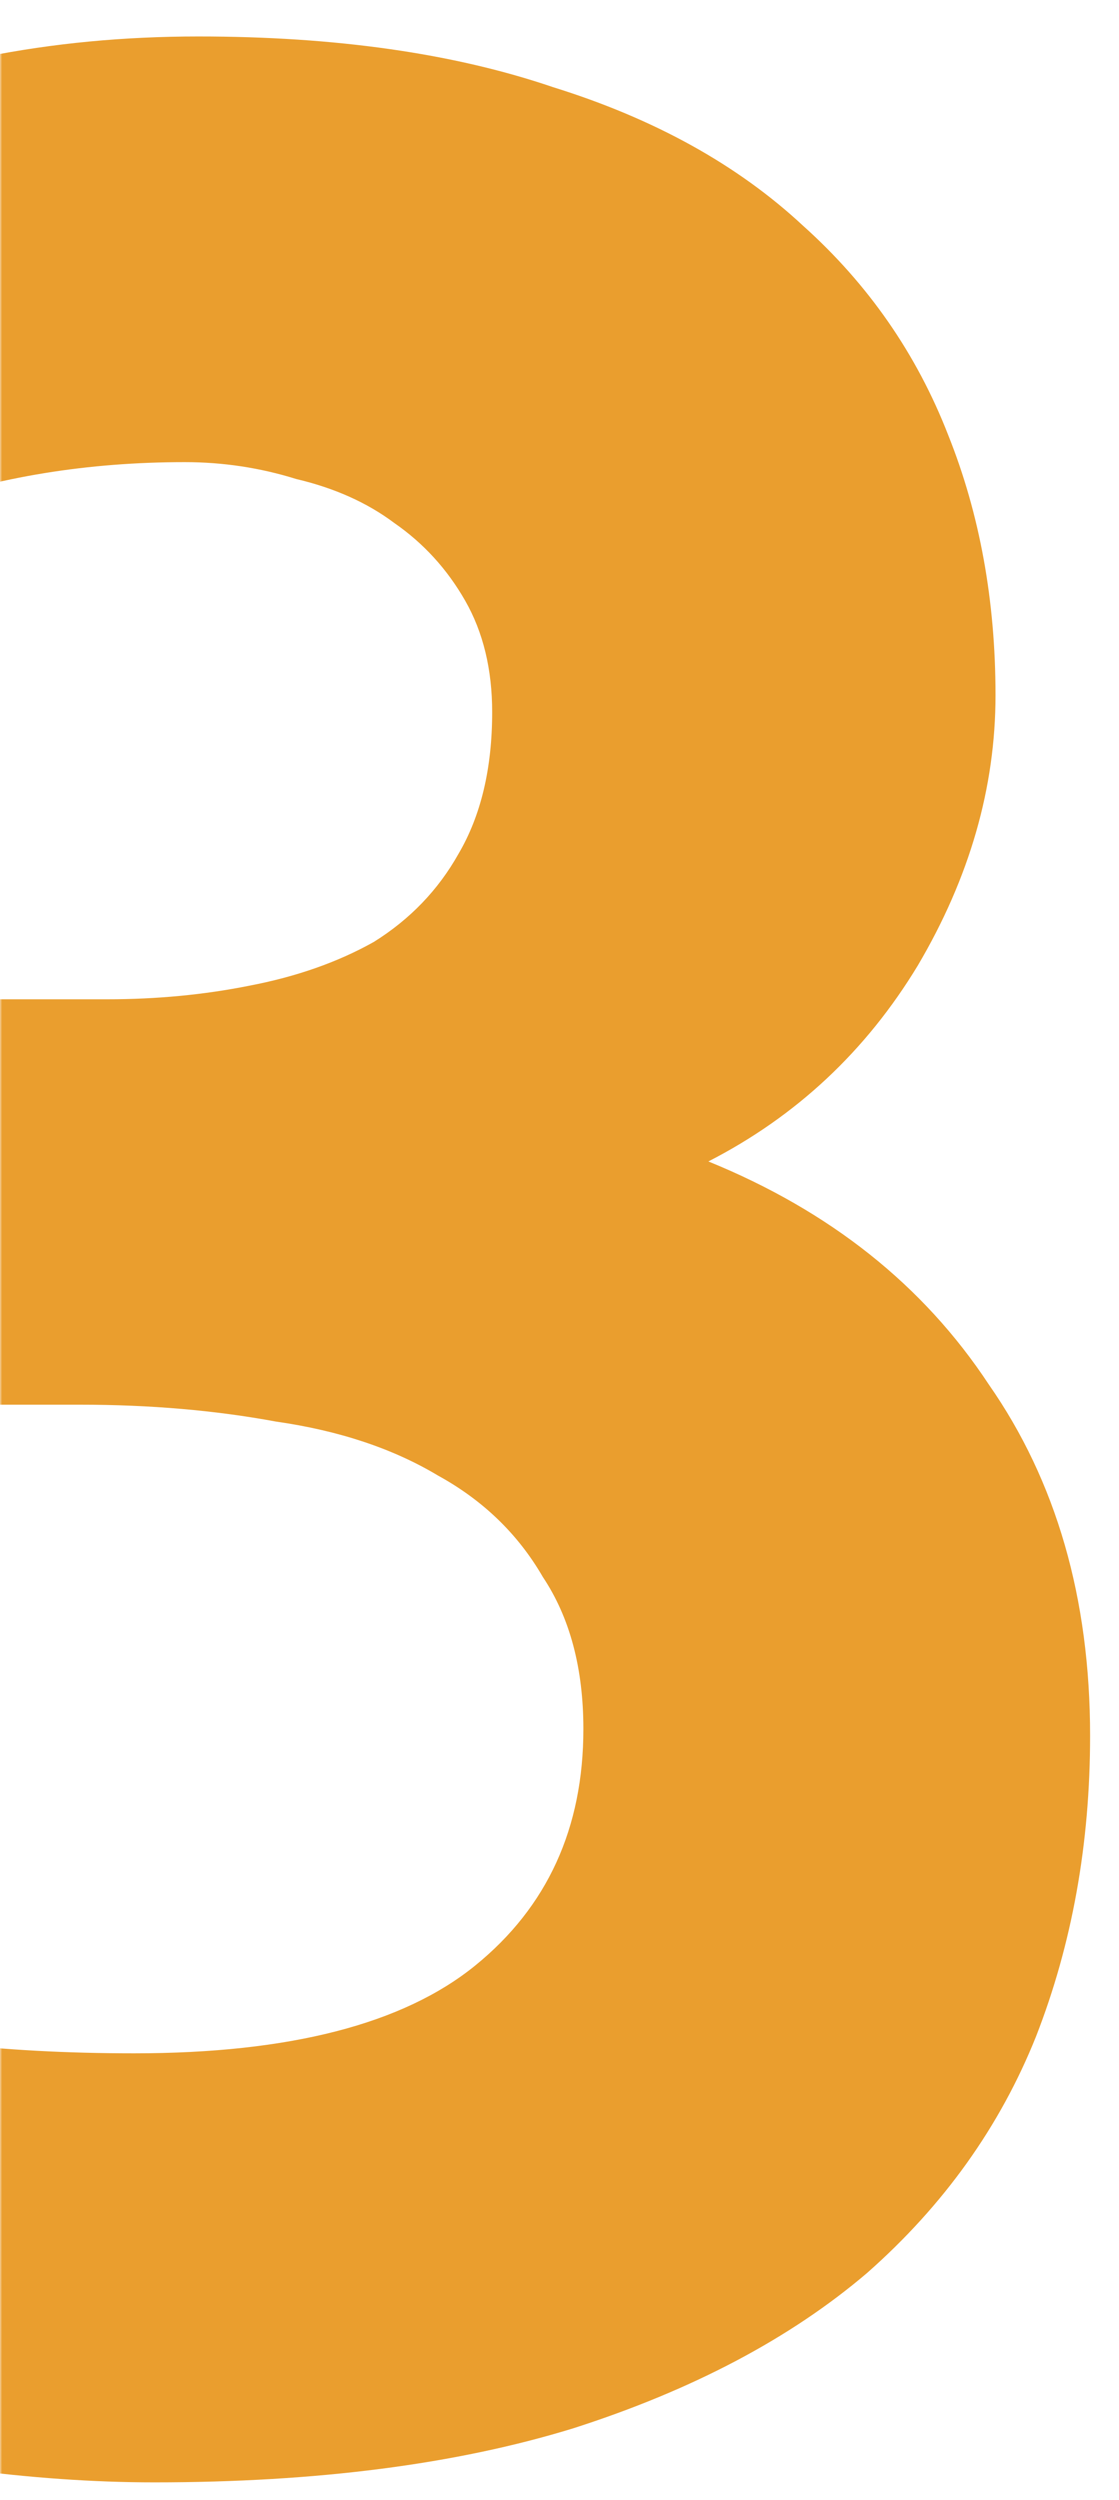<?xml version="1.0" encoding="UTF-8"?> <svg xmlns="http://www.w3.org/2000/svg" width="265" height="592" viewBox="0 0 265 592" fill="none"> <mask id="mask0_313_131" style="mask-type:alpha" maskUnits="userSpaceOnUse" x="0" y="0" width="265" height="592"> <rect width="265" height="592" fill="#D9D9D9"></rect> </mask> <g mask="url(#mask0_313_131)"> <path d="M36.556 587.835C22.156 587.835 6.956 586.768 -9.044 584.635C-25.044 583.035 -40.51 580.635 -55.444 577.435C-70.377 574.235 -83.977 570.768 -96.244 567.035C-108.51 563.301 -118.11 559.835 -125.044 556.635L-101.844 457.435C-87.977 463.301 -70.377 469.701 -49.044 476.635C-27.177 483.035 -0.244 486.235 31.756 486.235C68.556 486.235 95.49 479.301 112.556 465.435C129.623 451.568 138.156 432.901 138.156 409.435C138.156 395.035 134.956 383.035 128.556 373.435C122.69 363.301 114.423 355.301 103.756 349.435C93.09 343.035 80.29 338.768 65.356 336.635C50.956 333.968 35.49 332.635 18.956 332.635H-27.444V236.635H25.356C37.09 236.635 48.29 235.568 58.956 233.435C70.156 231.301 80.023 227.835 88.556 223.035C97.09 217.701 103.756 210.768 108.556 202.235C113.89 193.168 116.556 181.968 116.556 168.635C116.556 158.501 114.423 149.701 110.156 142.235C105.89 134.768 100.29 128.635 93.356 123.835C86.956 119.035 79.223 115.568 70.156 113.435C61.623 110.768 52.823 109.435 43.756 109.435C20.823 109.435 -0.51 112.901 -20.244 119.835C-39.444 126.768 -57.044 135.301 -73.044 145.435L-115.444 58.235C-106.91 52.901 -97.044 47.301 -85.844 41.435C-74.11 35.568 -61.31 30.235 -47.444 25.435C-33.577 20.635 -18.91 16.635 -3.444 13.435C12.556 10.235 29.356 8.635 46.956 8.635C79.49 8.635 107.49 12.635 130.956 20.635C154.956 28.102 174.69 39.035 190.156 53.435C205.623 67.301 217.09 83.835 224.556 103.035C232.023 121.701 235.756 142.235 235.756 164.635C235.756 186.501 229.623 207.835 217.356 228.635C205.09 248.901 188.556 264.368 167.756 275.035C196.556 286.768 218.69 304.368 234.156 327.835C250.156 350.768 258.156 378.501 258.156 411.035C258.156 436.635 253.89 460.368 245.356 482.235C236.823 503.568 223.49 522.235 205.356 538.235C187.223 553.701 164.023 565.968 135.756 575.035C108.023 583.568 74.956 587.835 36.556 587.835Z" fill="#EA9E2E"></path> </g> </svg> 